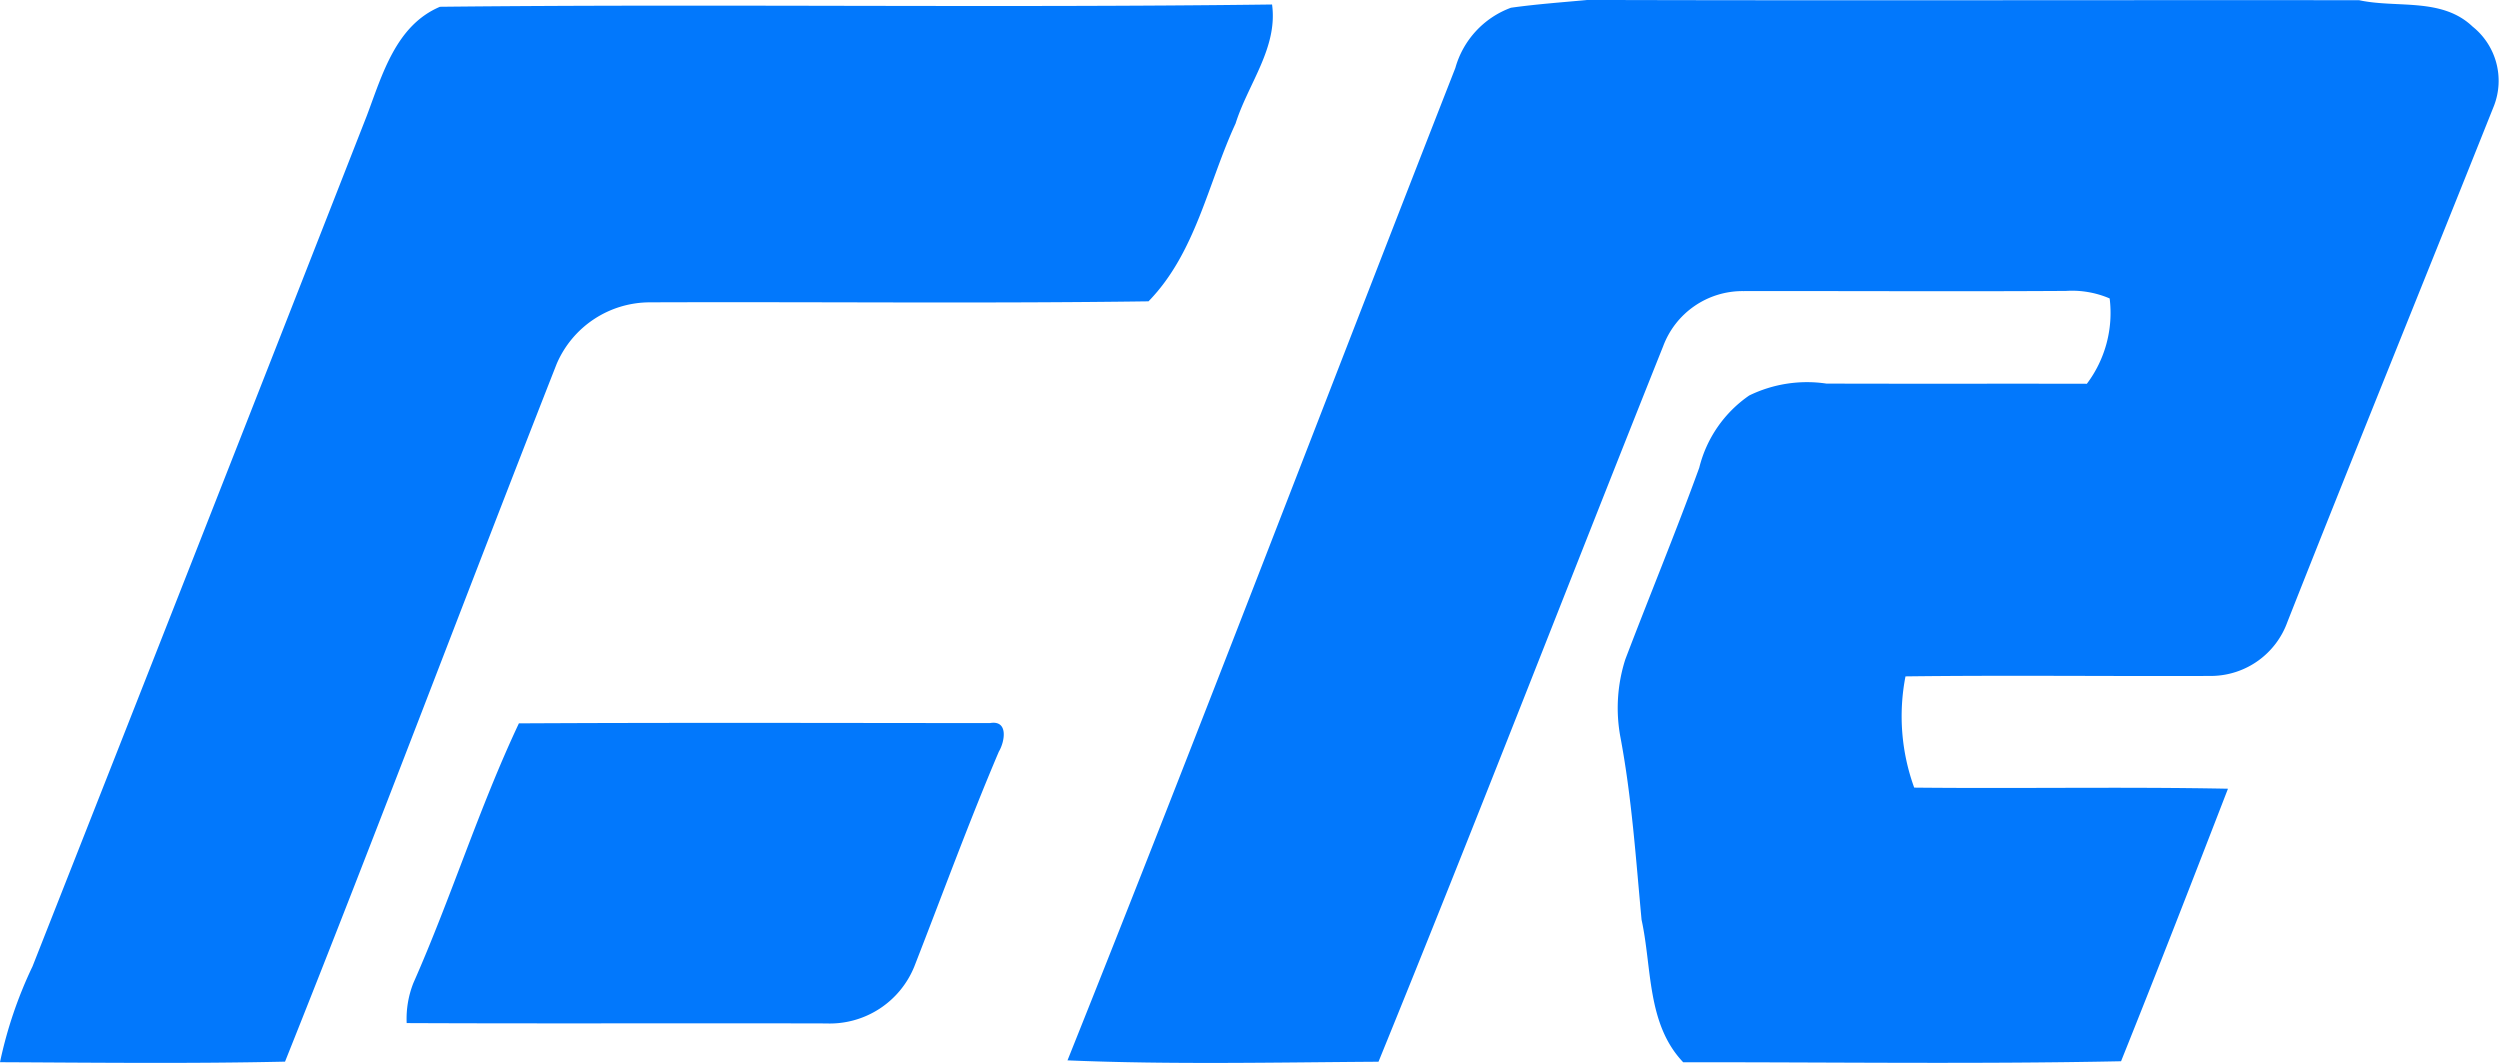 <svg xmlns="http://www.w3.org/2000/svg" width="84.035" height="35.733" viewBox="0 0 84.035 35.733">
  <g id="组_100" data-name="组 100" transform="translate(-39 -27)">
    <g id="_091442ff" data-name="#091442ff" transform="translate(39 27)">
      <path id="路径_3" data-name="路径 3" d="M160.4,44.125A3.026,3.026,0,0,1,162.27,42.1c.855-.12,1.72-.182,2.581-.262,8.642.025,17.287,0,25.929.009,1.272.275,2.779-.1,3.813.886a2.334,2.334,0,0,1,.723,2.655c-2.309,5.789-4.659,11.563-6.947,17.358a2.741,2.741,0,0,1-2.526,1.815c-3.44.015-6.876-.028-10.312.015a7.026,7.026,0,0,0,.293,3.739c3.517.037,7.033-.031,10.547.037-1.183,3.06-2.371,6.116-3.594,9.161-4.9.1-9.812.028-14.718.034-1.229-1.294-1.044-3.168-1.4-4.792-.191-2.053-.33-4.119-.713-6.15a5.363,5.363,0,0,1,.167-2.6c.818-2.149,1.7-4.279,2.485-6.441a4.161,4.161,0,0,1,1.68-2.43,4.434,4.434,0,0,1,2.594-.4c2.918.009,5.835,0,8.756.006a3.958,3.958,0,0,0,.766-2.868,3.205,3.205,0,0,0-1.47-.253c-3.619.022-7.234,0-10.853.006a2.847,2.847,0,0,0-2.683,1.846c-3.2,8.015-6.314,16.068-9.571,24.058-3.486.022-6.975.1-10.454-.046C151.8,66.4,156.045,55.243,160.4,44.125Z" transform="translate(-111.48 -41.84)" fill="#0278fc"/>
      <path id="路径_4" data-name="路径 4" d="M45.939,42.4c9.321-.1,18.649.043,27.97-.077.2,1.454-.809,2.671-1.226,4-.929,2.007-1.337,4.347-2.927,5.978-5.588.077-11.177.012-16.765.034a3.411,3.411,0,0,0-3.128,2.066C46.8,62.2,43.846,70.065,40.731,77.858c-3.193.071-6.388.034-9.581.019a14.307,14.307,0,0,1,1.093-3.22q5.636-14.292,11.239-28.6C44,44.682,44.457,43.027,45.939,42.4Z" transform="translate(-31.15 -42.172)" fill="#0278fc"/>
    </g>
    <g id="_990006ff" data-name="#990006ff" transform="translate(52.669 51.294)">
      <path id="路径_5" data-name="路径 5" d="M79.193,120.544c5.277-.028,10.556-.012,15.833-.009.633-.111.5.627.3.96-1.013,2.381-1.9,4.813-2.841,7.222a3.066,3.066,0,0,1-2.964,1.914c-4.7-.012-9.4.009-14.1-.012a3.273,3.273,0,0,1,.225-1.346C76.917,126.4,77.853,123.388,79.193,120.544Z" transform="translate(-75.42 -120.523)" fill="#0278fc"/>
    </g>
  </g>
</svg>
